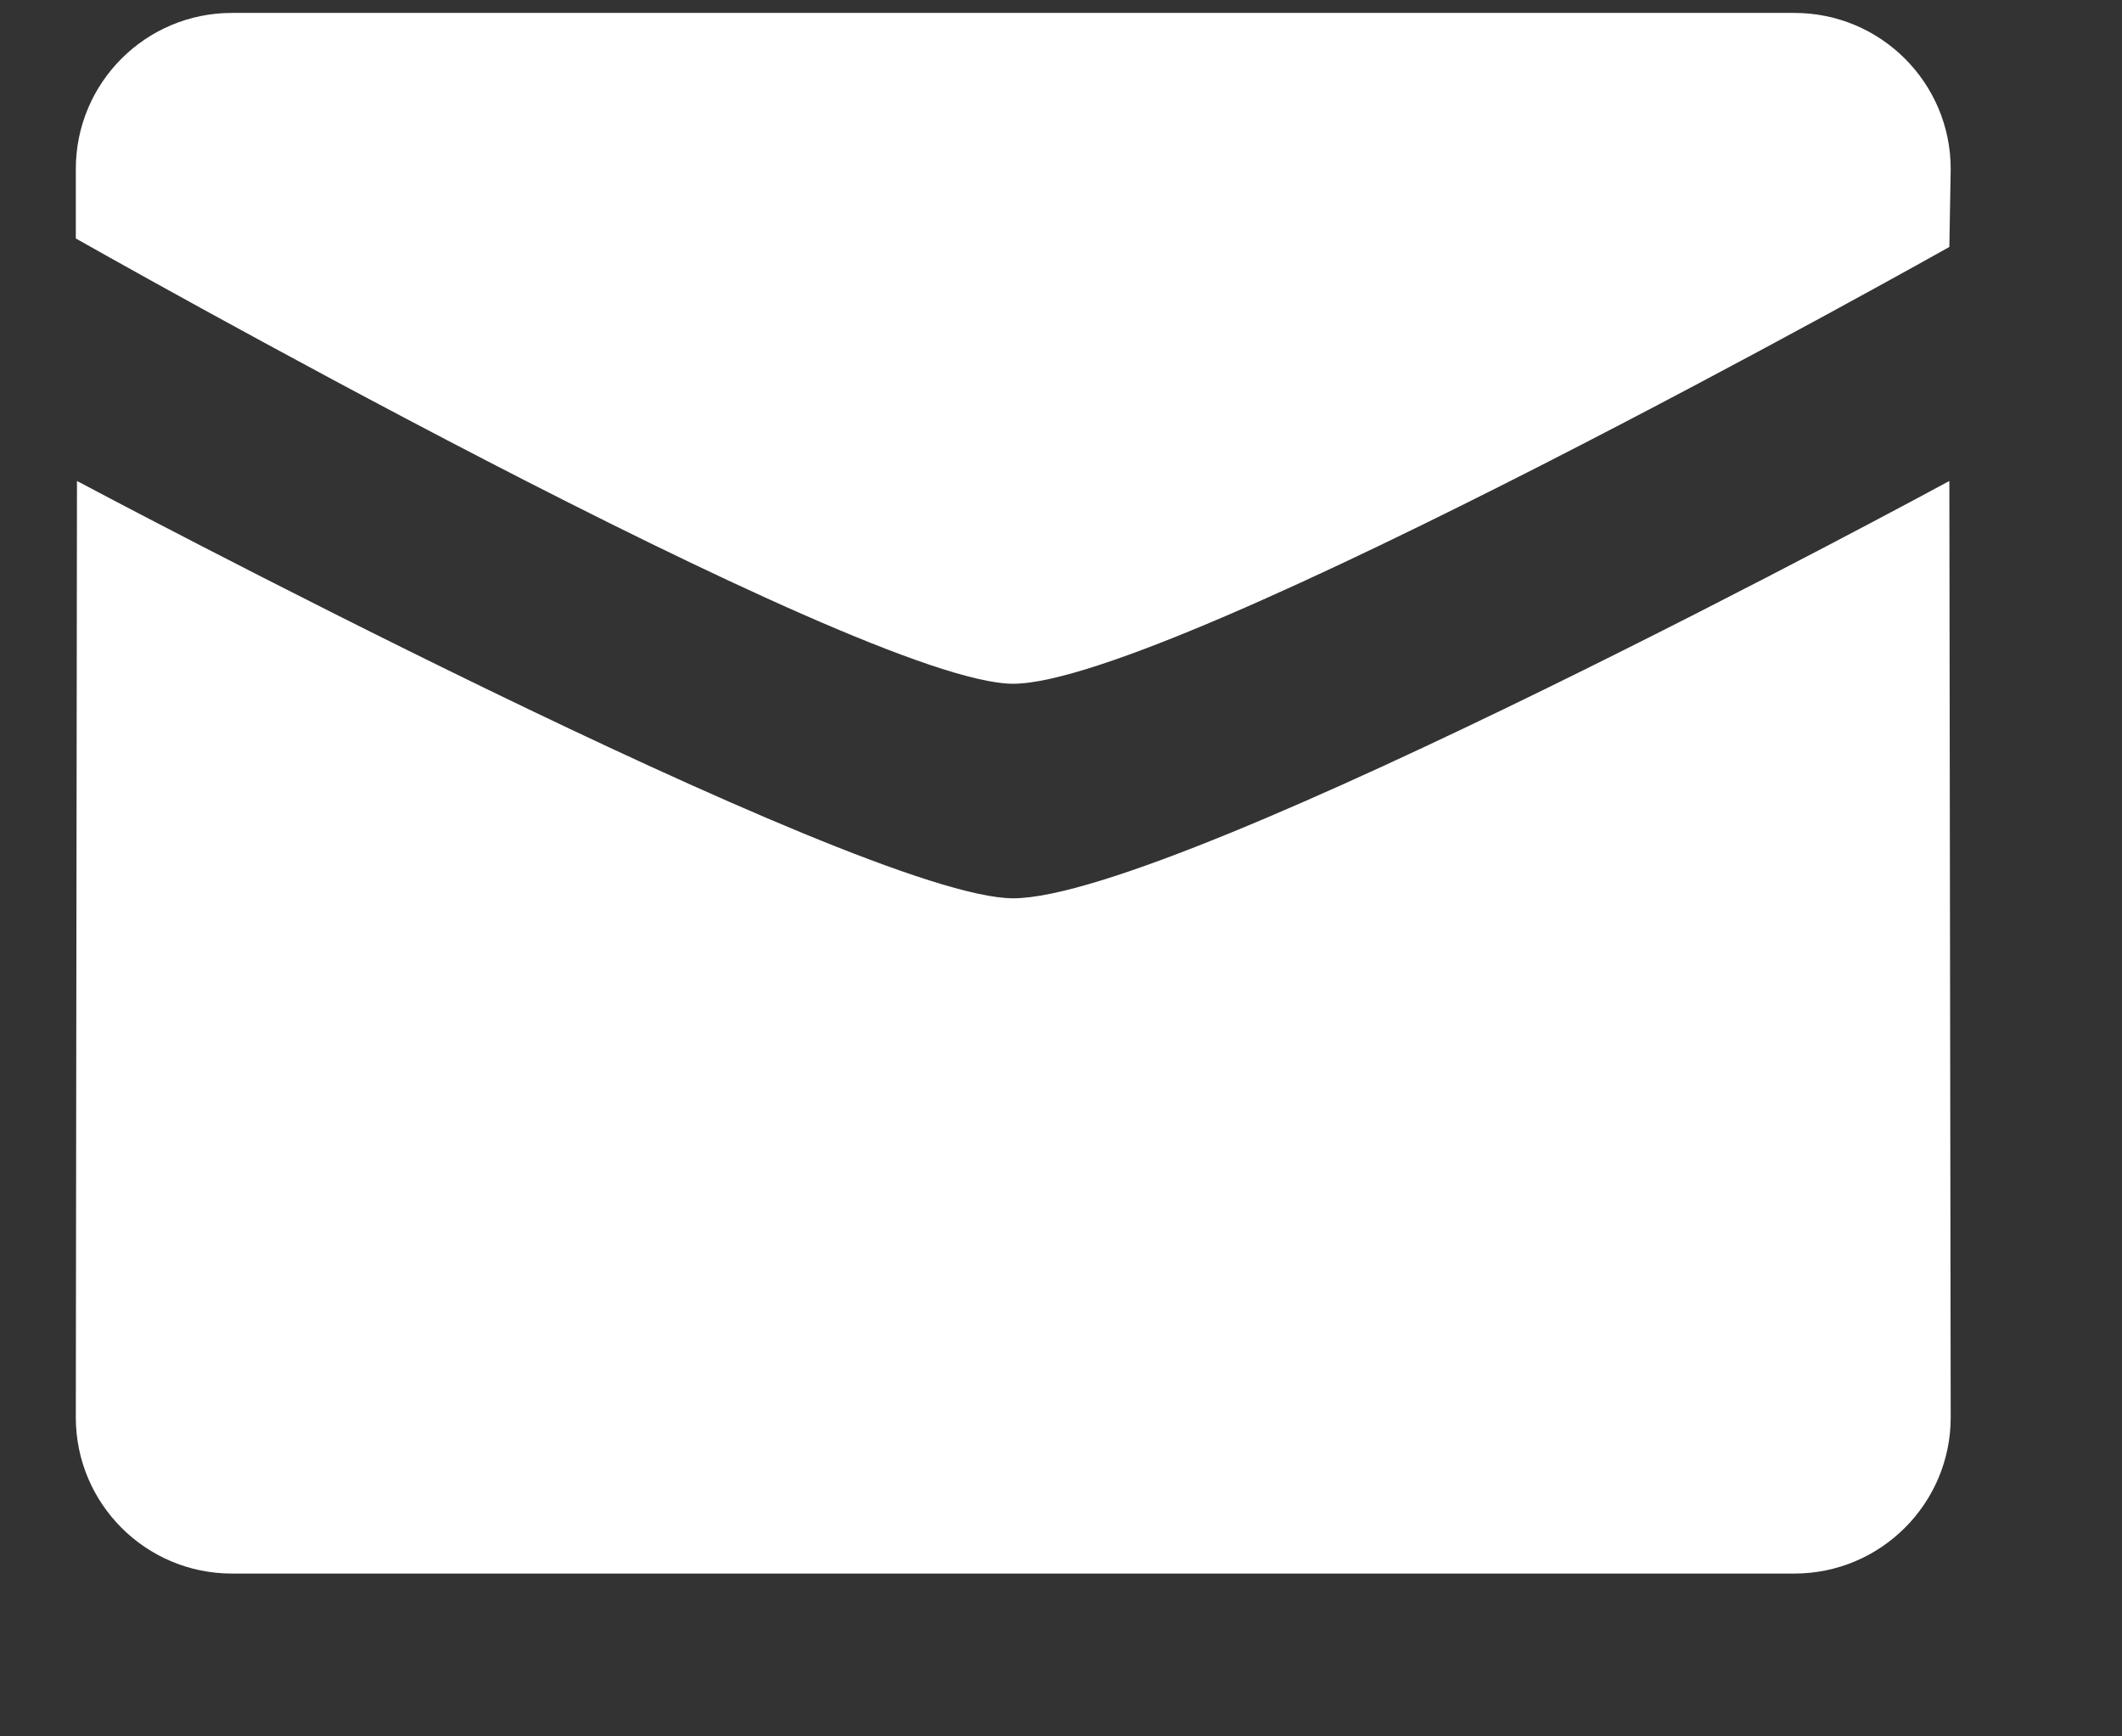 <svg width="11" height="9" viewBox="0 0 11 9" fill="none" xmlns="http://www.w3.org/2000/svg">
<rect x="0" y="0" width="11" height="9" fill="#333333" stroke="none"/>
<path d="M5.252 3.544C6.08 3.544 10.105 1.28 10.105 1.28L10.112 0.876C10.112 0.429 9.749 0.067 9.302 0.067H1.202C0.755 0.067 0.393 0.429 0.393 0.876V1.236C0.393 1.236 4.462 3.544 5.252 3.544Z" fill="white"/>
<path d="M5.252 4.656C4.462 4.656 0.399 2.493 0.399 2.493L0.393 7.347C0.393 7.793 0.755 8.156 1.202 8.156H9.302C9.749 8.156 10.112 7.793 10.112 7.347L10.105 2.493C10.105 2.493 6.118 4.656 5.252 4.656Z" fill="white"/>
</svg>

